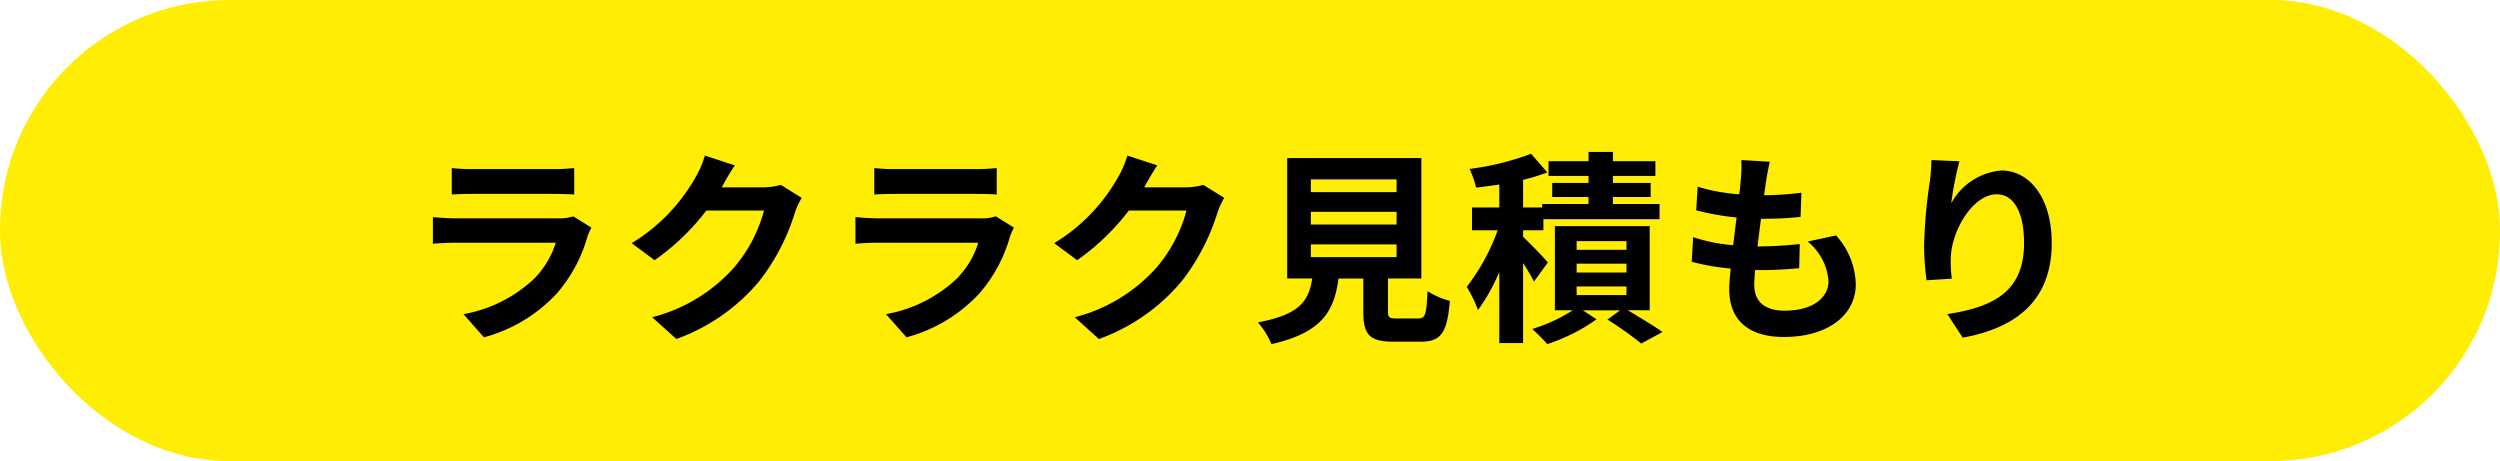 <svg xmlns="http://www.w3.org/2000/svg" width="195.01" height="35.97" viewBox="0 0 195.01 35.97">
  <g id="ラク見積もり" transform="translate(-953.99 -594.01)">
    <rect id="長方形_5" data-name="長方形 5" width="195.01" height="35.97" rx="17.91" transform="translate(953.99 594.01)" fill="#ffed03"/>
    <path id="パス_230" data-name="パス 230" d="M-52.64-8.512a3.375,3.375,0,0,1-1.168.16h-7.92c-.5,0-1.184-.032-1.856-.1v2.08c.672-.064,1.472-.08,1.856-.08H-54A6.941,6.941,0,0,1-55.648-3.68,10.783,10.783,0,0,1-61.2-.88L-59.6.928a11.981,11.981,0,0,0,5.712-3.456A11.5,11.5,0,0,0-51.52-6.96a5.928,5.928,0,0,1,.3-.672Zm-9.472-1.7c.464-.032,1.152-.048,1.664-.048h6.128c.576,0,1.328.016,1.76.048v-2.064a15.085,15.085,0,0,1-1.728.08h-6.16a13.487,13.487,0,0,1-1.664-.08Zm25.664-.752a5.131,5.131,0,0,1-1.392.192h-3.216l.048-.08c.192-.352.592-1.072.976-1.632l-2.336-.768a7.7,7.7,0,0,1-.72,1.68A14.088,14.088,0,0,1-48.08-6.416l1.792,1.328A18.237,18.237,0,0,0-42.256-8.96h4.5a11.374,11.374,0,0,1-2.272,4.368A12.751,12.751,0,0,1-46.48-.64l1.888,1.7a15.074,15.074,0,0,0,6.464-4.512A16.694,16.694,0,0,0-35.344-8.8a6.406,6.406,0,0,1,.528-1.152ZM-19.68-8.512a3.375,3.375,0,0,1-1.168.16h-7.92c-.5,0-1.184-.032-1.856-.1v2.08c.672-.064,1.472-.08,1.856-.08h7.728A6.941,6.941,0,0,1-22.688-3.68,10.783,10.783,0,0,1-28.24-.88l1.6,1.808a11.981,11.981,0,0,0,5.712-3.456A11.5,11.5,0,0,0-18.56-6.96a5.928,5.928,0,0,1,.3-.672Zm-9.472-1.7c.464-.032,1.152-.048,1.664-.048h6.128c.576,0,1.328.016,1.76.048v-2.064a15.085,15.085,0,0,1-1.728.08h-6.16a13.487,13.487,0,0,1-1.664-.08Zm25.664-.752a5.131,5.131,0,0,1-1.392.192H-8.1l.048-.08c.192-.352.592-1.072.976-1.632l-2.336-.768a7.7,7.7,0,0,1-.72,1.68A14.088,14.088,0,0,1-15.12-6.416l1.792,1.328A18.237,18.237,0,0,0-9.3-8.96h4.5A11.374,11.374,0,0,1-7.072-4.592,12.751,12.751,0,0,1-13.52-.64l1.888,1.7A15.074,15.074,0,0,0-5.168-3.456,16.694,16.694,0,0,0-2.384-8.8a6.406,6.406,0,0,1,.528-1.152ZM4.9-6.32h6.688v.992H4.9Zm0-2.544h6.688v.992H4.9Zm0-2.528h6.688v.992H4.9ZM11.616-.544c-.608,0-.7-.064-.7-.576V-3.664H13.52v-9.392H3.056v9.392H5.008C4.736-1.92,4.048-.848.768-.24a6.03,6.03,0,0,1,1.056,1.7c3.952-.9,4.9-2.576,5.232-5.12H8.992V-1.1c0,1.792.448,2.368,2.352,2.368h2.112c1.584,0,2.08-.656,2.288-3.184A6.06,6.06,0,0,1,14-2.672c-.08,1.856-.176,2.128-.72,2.128ZM23.392-4.912c-.272-.336-1.424-1.52-1.936-2v-.512H23.04v-.864H32.1V-9.472H28.464v-.544h2.944v-1.1H28.464v-.544h3.312v-1.152H28.464v-.72h-1.9v.72H23.44v1.152h3.12v.544H23.728v1.1H26.56v.544H22.944V-9.2H21.456v-2.16a14.561,14.561,0,0,0,1.888-.576L22.08-13.392a21.051,21.051,0,0,1-4.8,1.184,7.532,7.532,0,0,1,.512,1.456c.576-.064,1.184-.144,1.808-.24V-9.2H17.472v1.776h2a15.879,15.879,0,0,1-2.416,4.416,9.445,9.445,0,0,1,.88,1.808A14.283,14.283,0,0,0,19.6-4.176V1.376h1.856v-6.24a16.276,16.276,0,0,1,.848,1.44Zm2.24,1.872H29.52v.672H25.632Zm0-1.776H29.52v.688H25.632Zm0-1.76H29.52V-5.9H25.632Zm5.7,5.392v-6.56H23.936v6.56h1.392A12.442,12.442,0,0,1,22.176.272c.352.336.88.848,1.168,1.184A14.186,14.186,0,0,0,27.184-.48l-1.072-.7h2.912l-.992.72a27.712,27.712,0,0,1,2.64,1.872l1.664-.9c-.64-.448-1.744-1.12-2.72-1.7Zm12.32-5.36A4.4,4.4,0,0,1,45.28-3.472c0,1.312-1.216,2.32-3.424,2.32-1.568,0-2.368-.72-2.368-2.016,0-.288.032-.688.064-1.152h.64c.976,0,1.9-.064,2.8-.144l.048-1.888a31.431,31.431,0,0,1-3.184.192h-.112c.08-.7.176-1.456.272-2.16A28.394,28.394,0,0,0,43.1-8.464l.064-1.888a23.254,23.254,0,0,1-2.912.192c.08-.512.128-.928.176-1.2.064-.416.144-.832.272-1.408L38.48-12.9a9.98,9.98,0,0,1-.032,1.408c-.032.352-.064.784-.128,1.264a14.687,14.687,0,0,1-3.248-.592l-.112,1.84a19.805,19.805,0,0,0,3.152.56c-.1.72-.176,1.456-.272,2.16a13.488,13.488,0,0,1-3.12-.624l-.112,1.92a17.768,17.768,0,0,0,3.04.528c-.064.656-.112,1.216-.112,1.6C37.536-.192,39.3.9,41.792.9c3.472,0,5.616-1.728,5.616-4.112a5.894,5.894,0,0,0-1.536-3.808ZM53.312-12.9c-.016.448-.048,1.088-.128,1.664a38.425,38.425,0,0,0-.448,5.072,20.5,20.5,0,0,0,.192,2.64L54.9-3.648a9.515,9.515,0,0,1-.08-1.68c.08-2.08,1.712-4.9,3.584-4.9,1.312,0,2.128,1.36,2.128,3.808,0,3.84-2.464,4.992-5.984,5.536l1.2,1.84c4.192-.768,6.944-2.912,6.944-7.392,0-3.488-1.712-5.648-3.92-5.648a4.9,4.9,0,0,0-3.92,2.56,25.87,25.87,0,0,1,.64-3.28Z" transform="translate(1051.341 619.395)"/>
  </g>
</svg>
